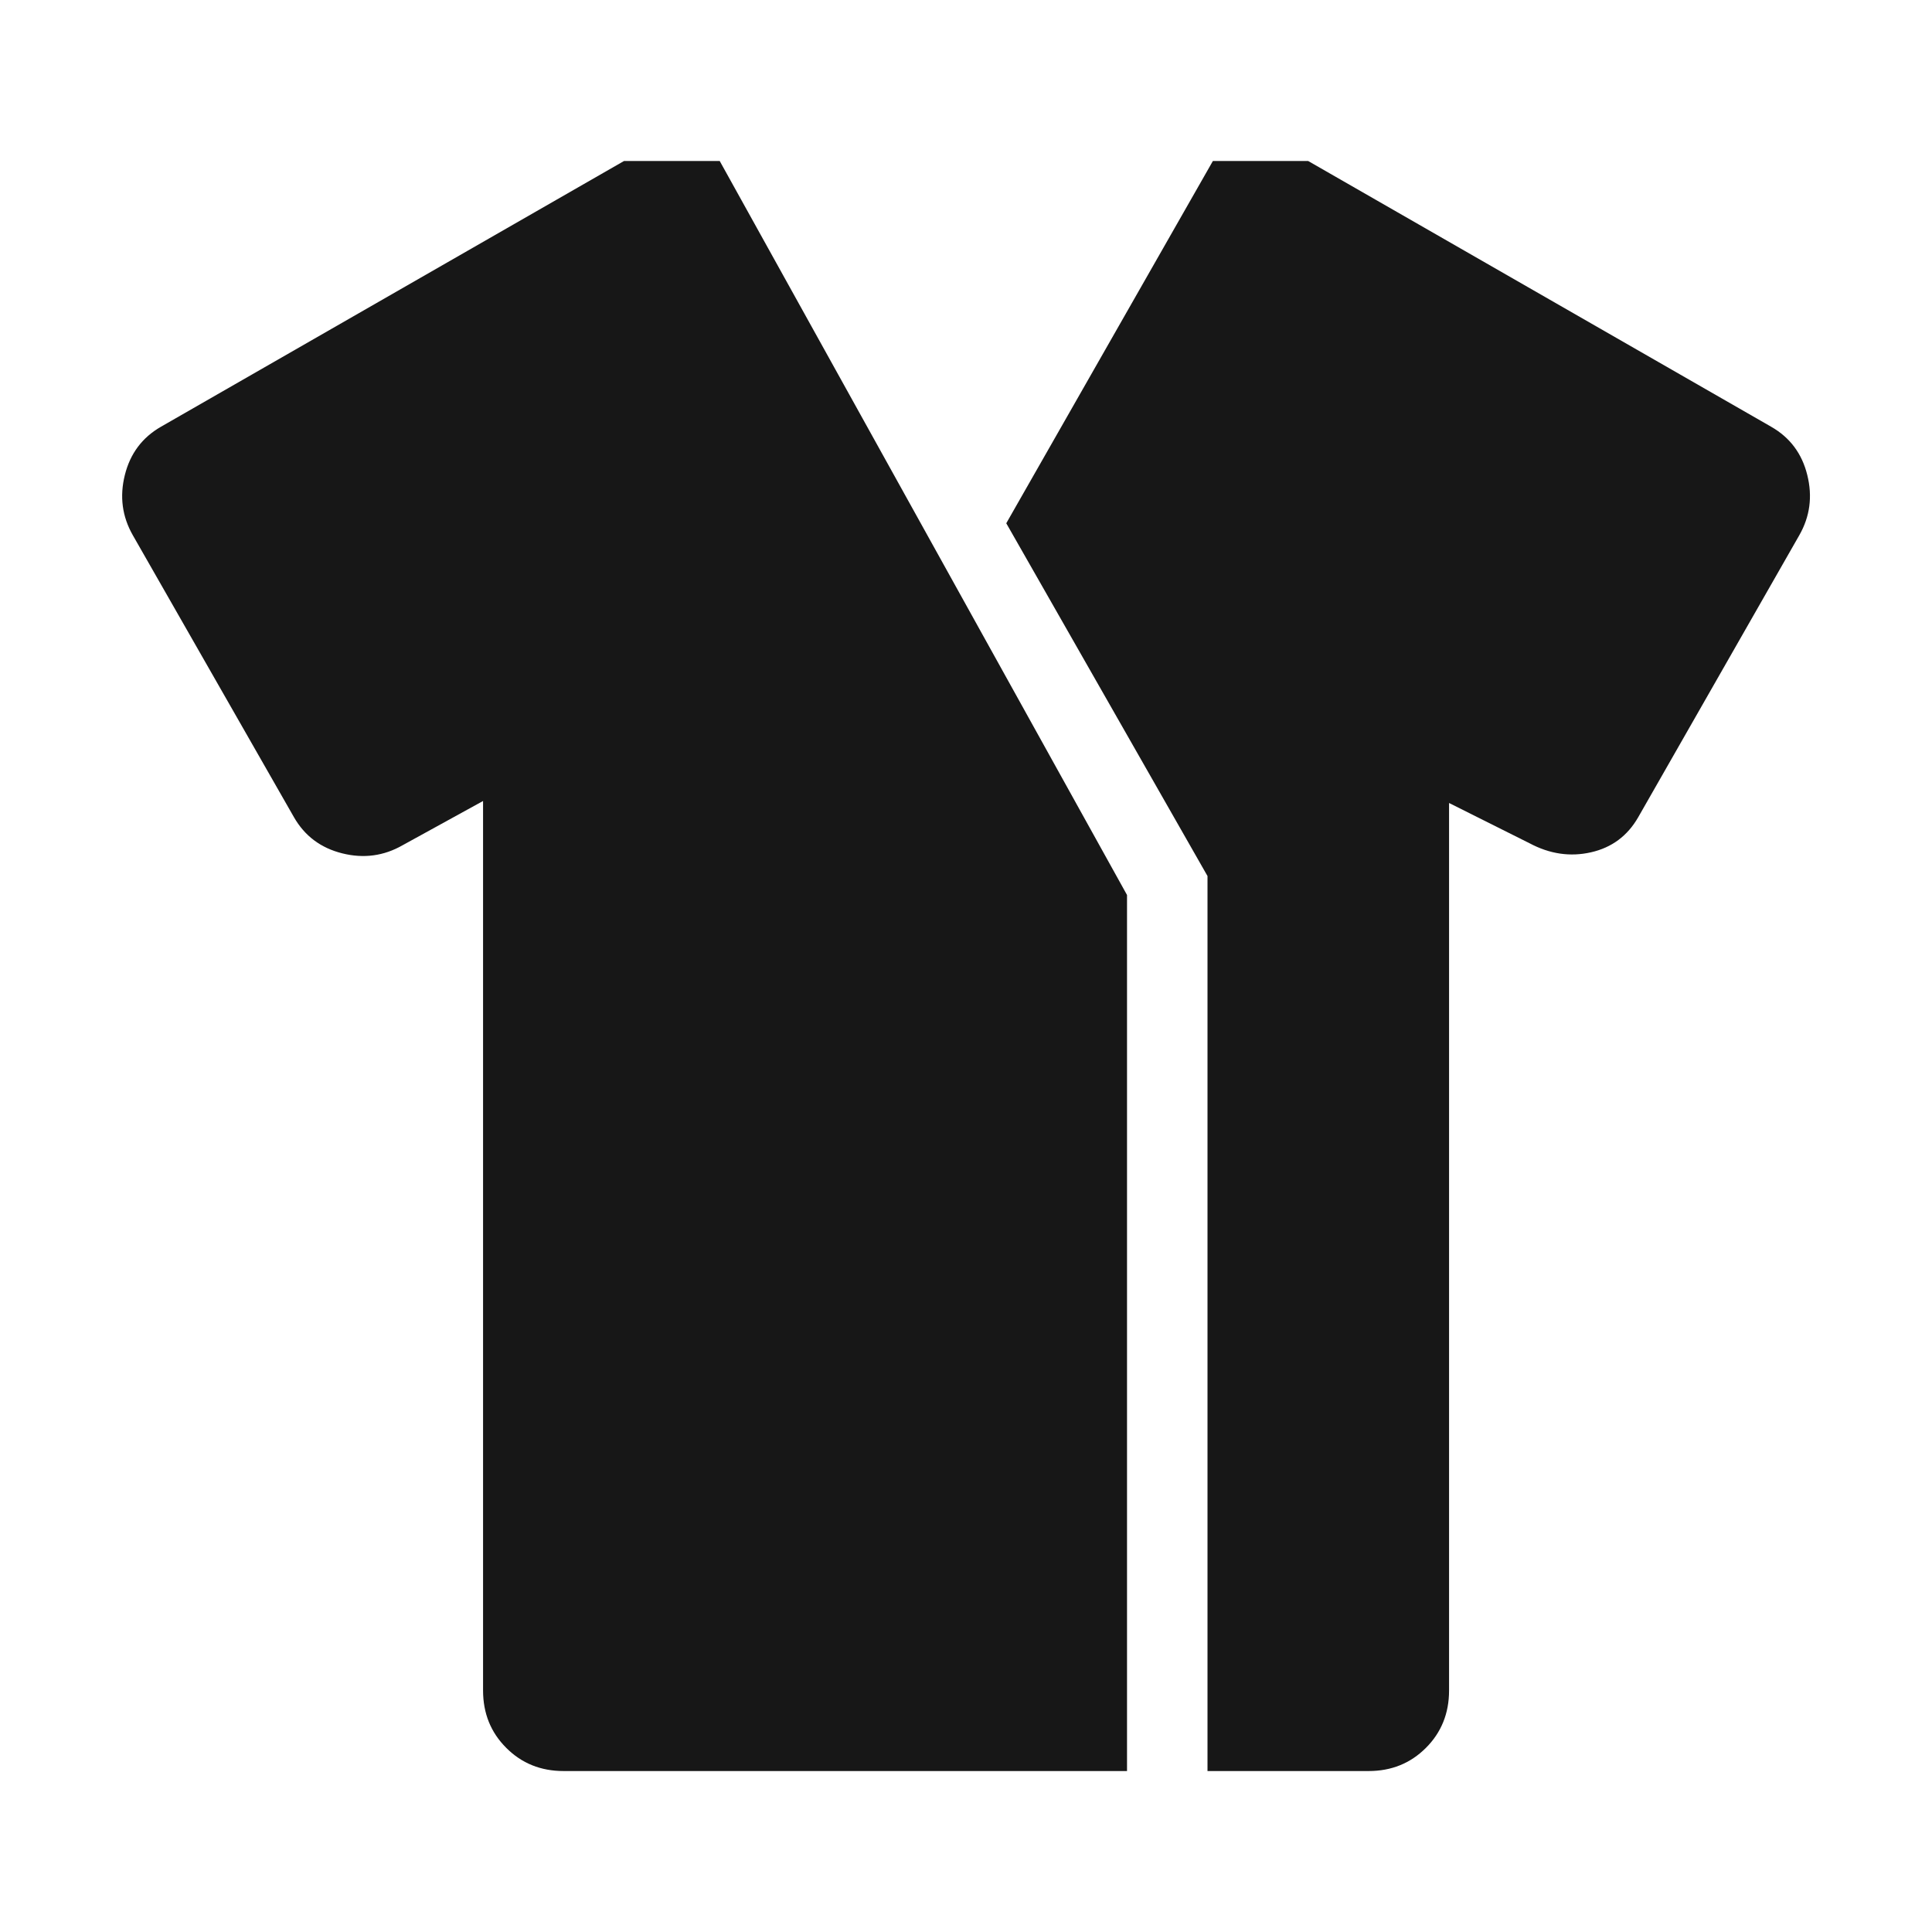 <svg width="32" height="32" viewBox="0 0 32 32" fill="none" xmlns="http://www.w3.org/2000/svg">
<mask id="mask0_35996_48354" style="mask-type:alpha" maskUnits="userSpaceOnUse" x="0" y="0" width="32" height="32">
<rect width="32" height="32" fill="#D9D9D9"/>
</mask>
<g mask="url(#mask0_35996_48354)">
<path d="M16.667 8.667L20.089 2.667H21.668L29.334 7.067C29.646 7.245 29.846 7.511 29.934 7.867C30.023 8.223 29.979 8.556 29.801 8.867L27.135 13.534C26.957 13.845 26.696 14.039 26.351 14.117C26.007 14.195 25.668 14.145 25.334 13.967L24.001 13.3V28C24.001 28.378 23.873 28.695 23.618 28.95C23.362 29.206 23.046 29.334 22.668 29.334H20V14.51L16.667 8.667Z" fill="#171717"/>
<path d="M18.667 14.824L11.921 2.667H10.335L2.668 7.067C2.357 7.245 2.157 7.511 2.068 7.867C1.979 8.223 2.023 8.556 2.201 8.867L4.868 13.534C5.046 13.845 5.312 14.045 5.668 14.134C6.023 14.223 6.357 14.178 6.668 14L8.001 13.267V28C8.001 28.378 8.129 28.695 8.385 28.95C8.64 29.206 8.957 29.334 9.335 29.334H18.667V14.824Z" fill="#171717"/>
</g>
</svg>
